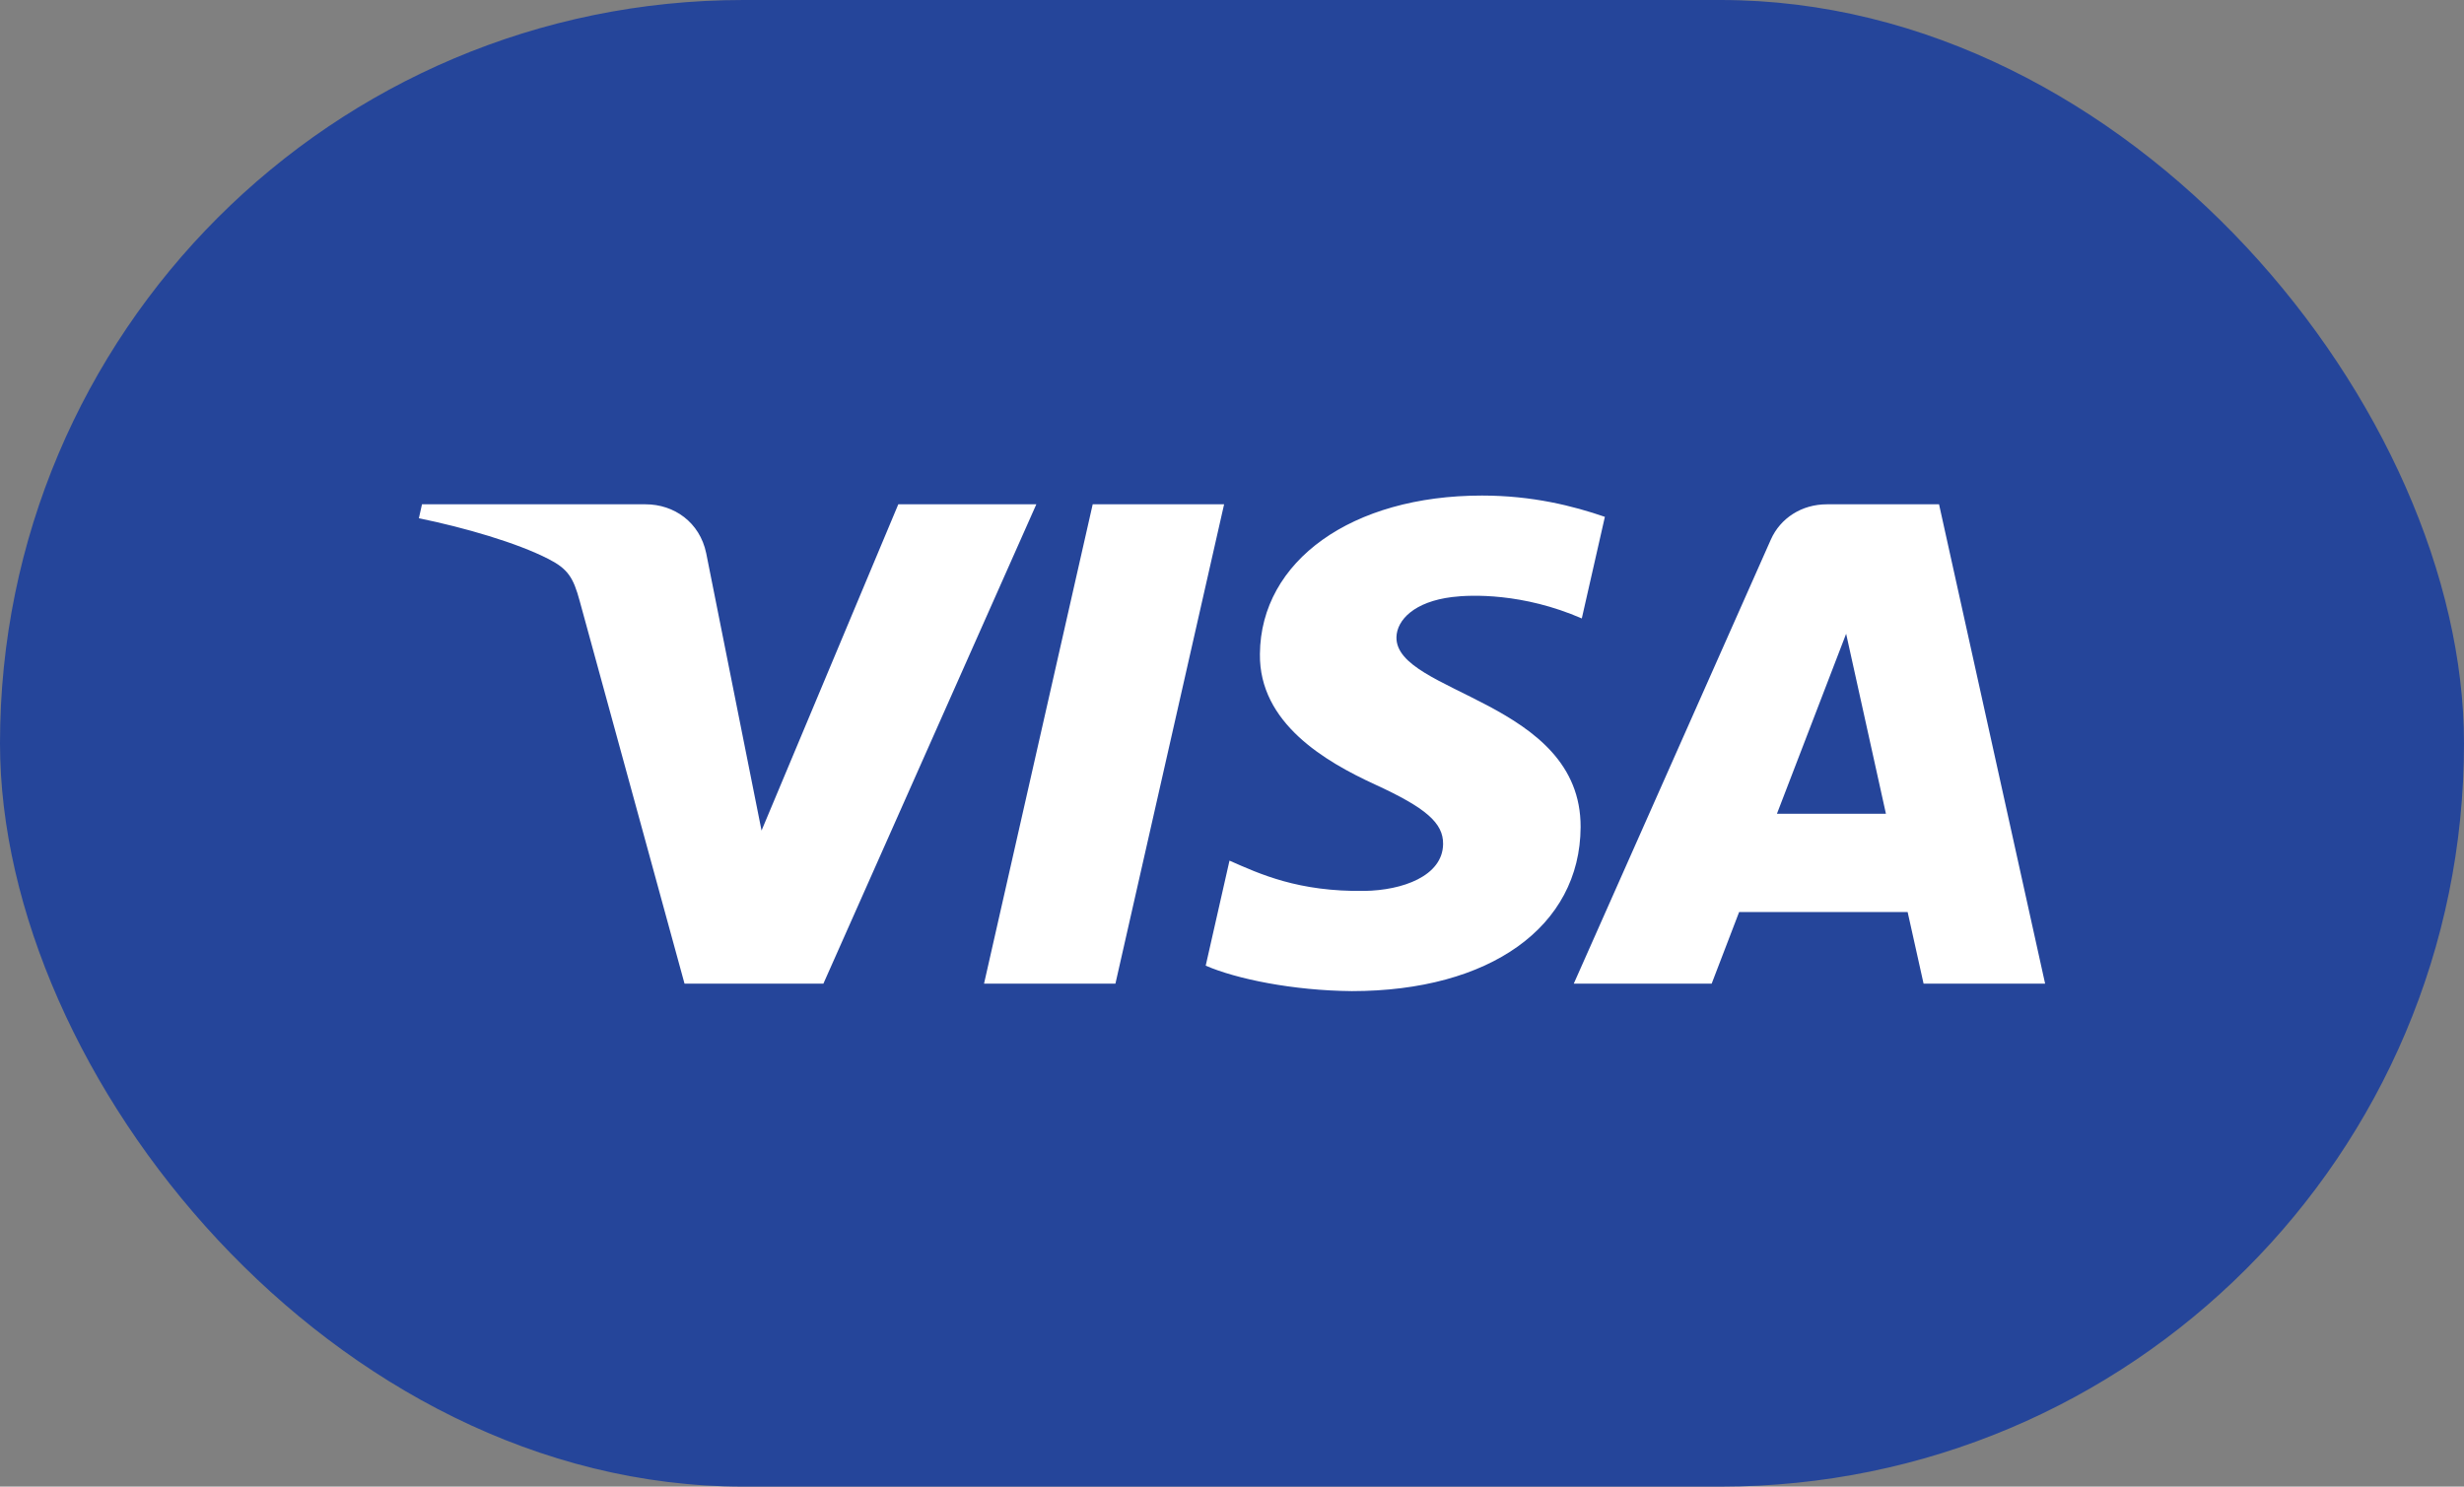 <svg xmlns="http://www.w3.org/2000/svg" width="58" height="35" viewBox="0 0 58 35" fill="none"><rect x="0" y="0" width="58" height="35" fill="#808080" stroke="none"/><rect width="58" height="35" rx="17.5" fill="#25459A"></rect><path d="M29.657 15.397C29.636 17.022 31.192 17.929 32.364 18.468C33.569 19.021 33.974 19.376 33.969 19.871C33.96 20.628 33.008 20.962 32.117 20.975C30.563 20.998 29.66 20.579 28.941 20.262L28.381 22.735C29.102 23.048 30.437 23.322 31.821 23.334C35.069 23.334 37.194 21.82 37.206 19.474C37.219 16.496 32.841 16.331 32.871 14.999C32.882 14.596 33.29 14.165 34.184 14.056C34.627 14 35.849 13.958 37.234 14.56L37.777 12.168C37.032 11.912 36.075 11.667 34.883 11.667C31.825 11.667 29.675 13.201 29.657 15.397ZM43.002 11.873C42.409 11.873 41.908 12.2 41.685 12.701L37.045 23.158H40.291L40.937 21.473H44.904L45.279 23.158H48.14L45.643 11.873H43.002ZM43.456 14.921L44.393 19.159H41.827L43.456 14.921ZM25.721 11.873L23.163 23.158L26.256 23.158L28.814 11.873H25.721ZM21.145 11.873L17.926 19.554L16.623 13.023C16.471 12.294 15.867 11.873 15.197 11.873H9.933L9.86 12.201C10.94 12.422 12.168 12.779 12.912 13.161C13.367 13.394 13.497 13.598 13.646 14.152L16.113 23.158H19.382L24.394 11.873H21.145Z" fill="white"></path></svg>